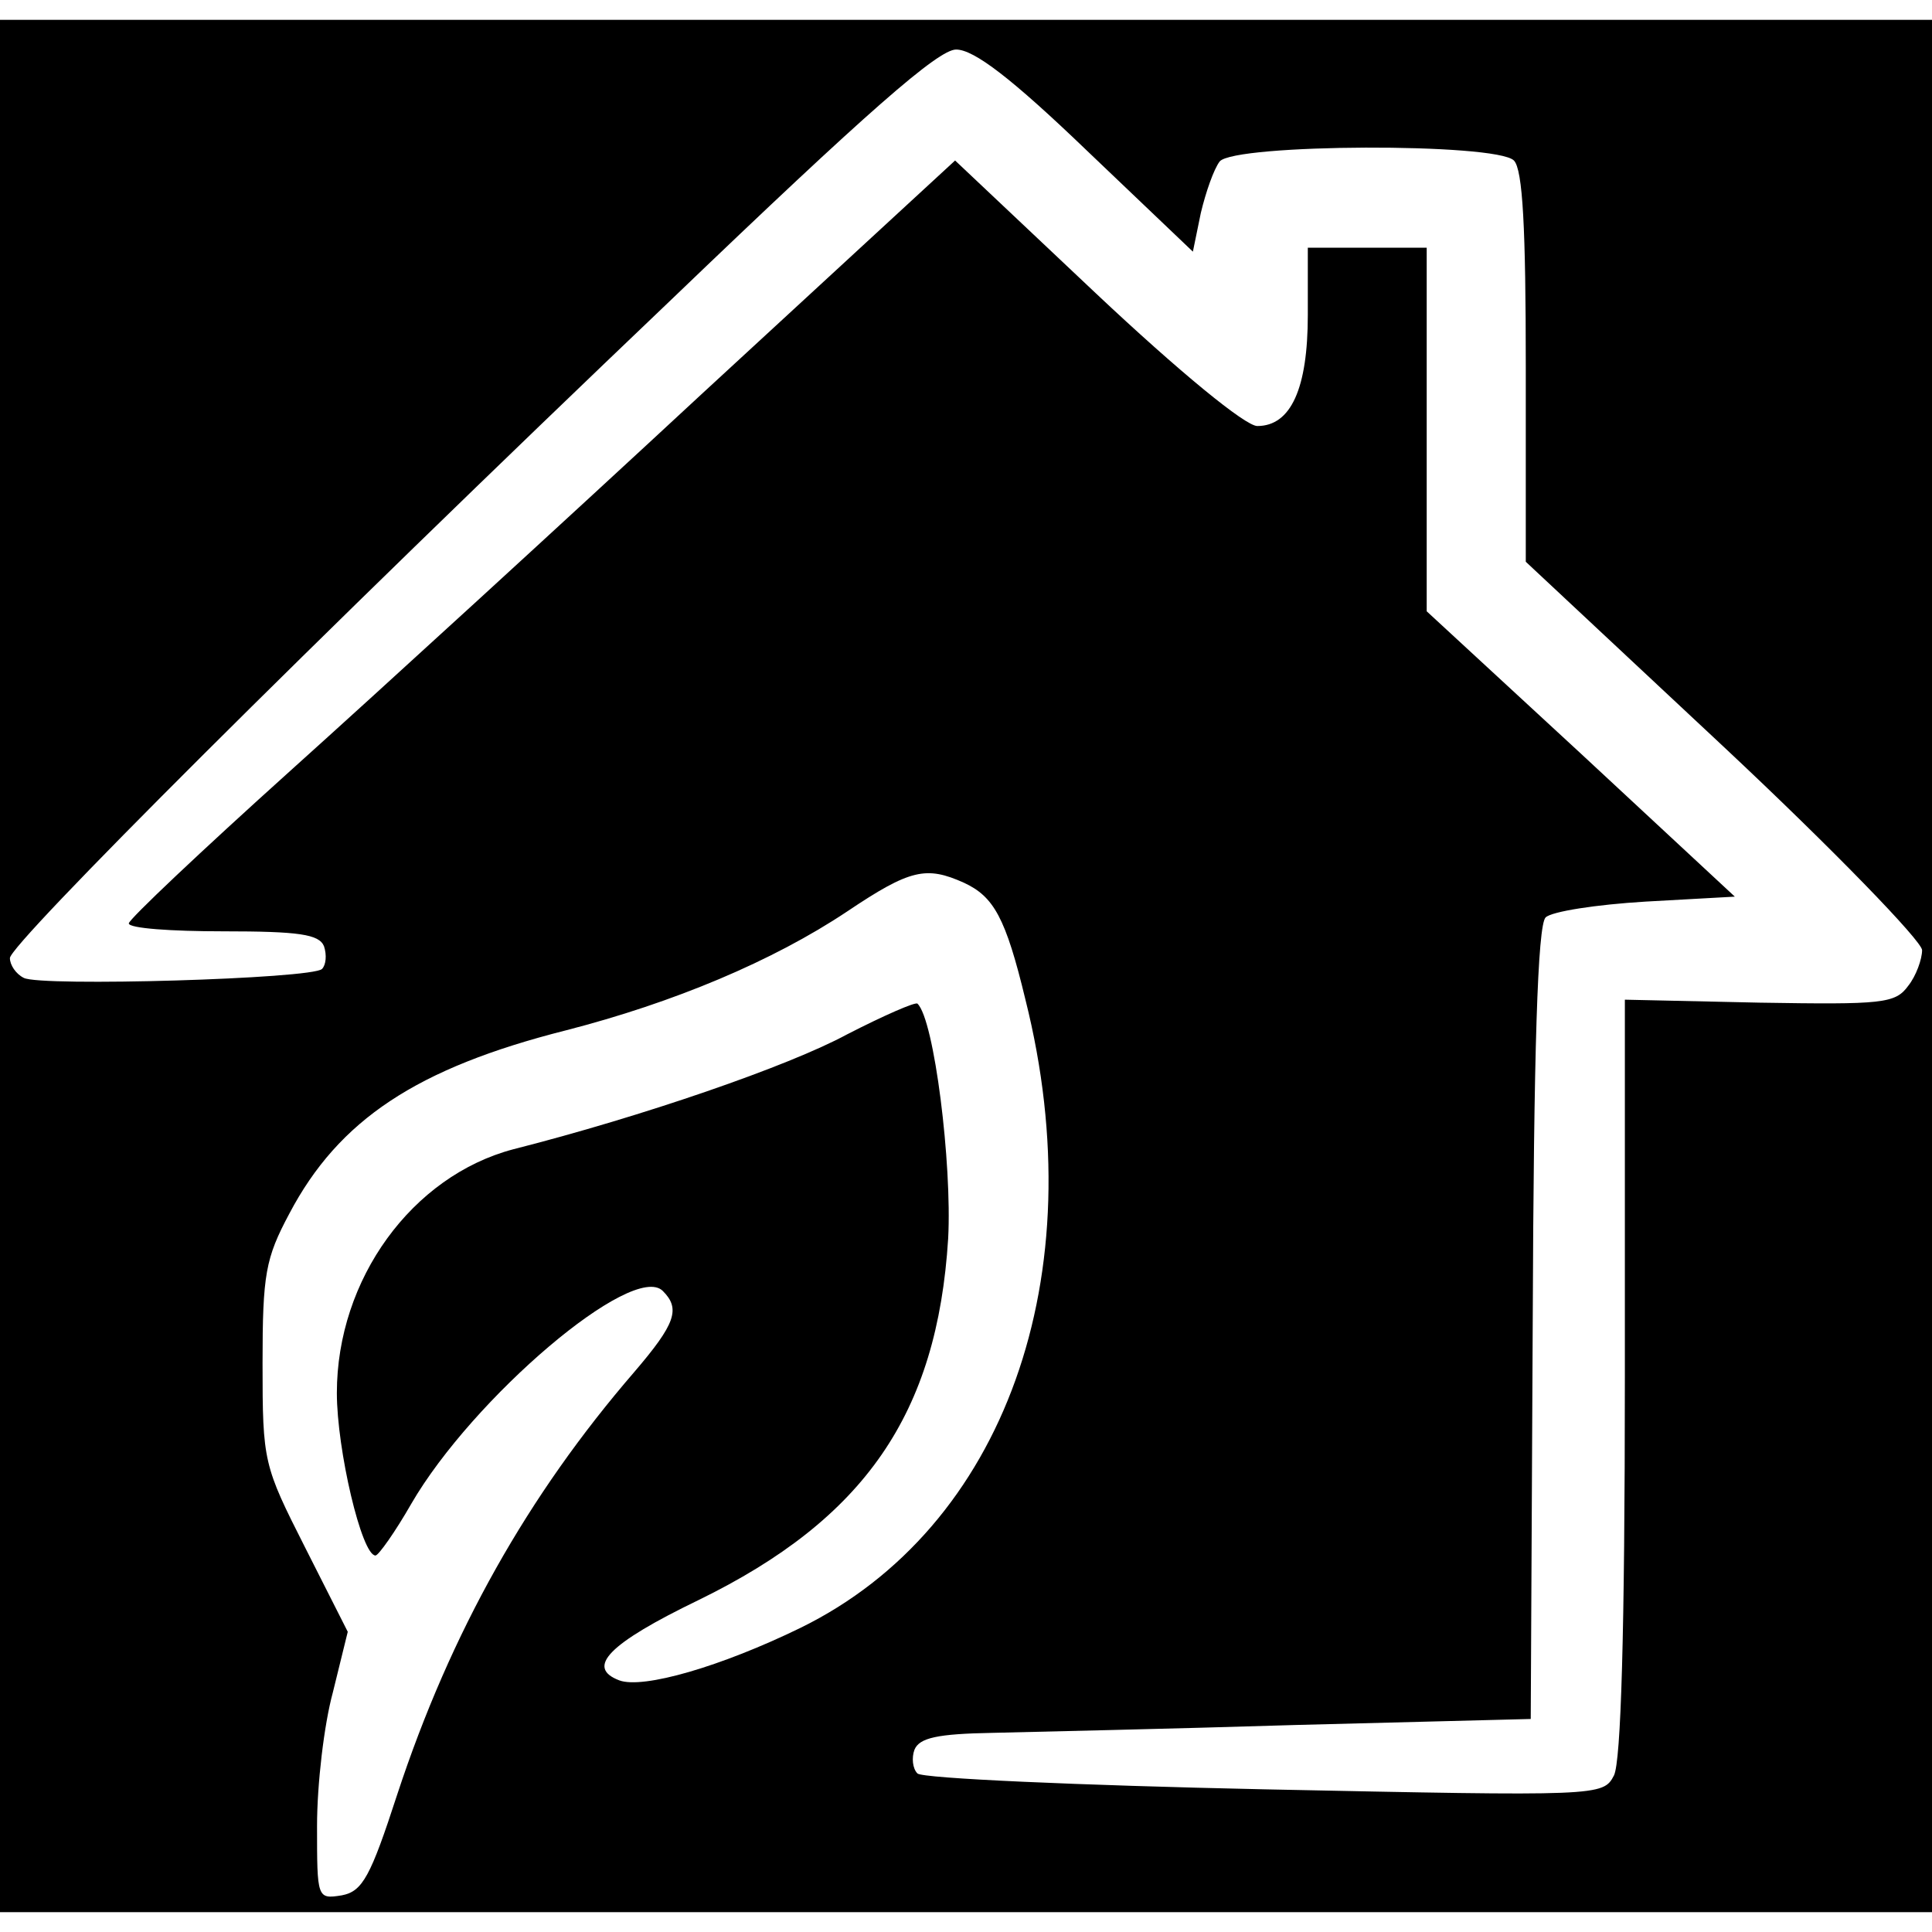 <?xml version="1.0" standalone="no"?>
<!DOCTYPE svg PUBLIC "-//W3C//DTD SVG 20010904//EN"
 "http://www.w3.org/TR/2001/REC-SVG-20010904/DTD/svg10.dtd">
<svg version="1.0" xmlns="http://www.w3.org/2000/svg"
 width="195pt" height="195pt" viewBox="0 0 195 195"
 preserveAspectRatio="xMidYMid meet">
<g transform="translate(0,195) scale(0.1,-0.1)"
fill="#000000" stroke="none">
<path d="M0 975 l0 -955 975 0 975 0 0 955 0 955 -975 0 -975 0 0 -955z m1097
823 l107 -102 8 39 c5 21 13 44 19 52 15 18 279 19 297 1 9 -9 12 -69 12 -208
l0 -197 200 -187 c110 -103 200 -196 200 -205 0 -9 -6 -26 -14 -36 -13 -18
-26 -19 -150 -17 l-136 3 0 -381 c0 -260 -4 -388 -11 -402 -11 -21 -14 -21
-353 -14 -187 4 -345 11 -350 16 -5 5 -6 16 -3 24 5 12 23 16 79 17 40 1 179
4 308 8 l235 6 2 399 c1 277 5 402 13 410 6 6 51 13 101 16 l90 5 -155 144
-156 144 0 184 0 183 -60 0 -60 0 0 -68 c0 -74 -17 -112 -51 -112 -12 0 -78
54 -163 134 l-142 134 -255 -235 c-139 -129 -327 -301 -416 -381 -90 -81 -163
-150 -163 -154 0 -5 43 -8 95 -8 77 0 97 -3 102 -15 3 -9 2 -19 -2 -23 -10
-10 -284 -18 -301 -9 -8 4 -14 13 -14 20 0 14 301 315 668 665 198 190 269
252 287 252 18 0 56 -29 132 -102z m-124 -739 c30 -14 42 -35 62 -118 70 -279
-21 -533 -227 -634 -80 -39 -159 -62 -183 -53 -34 13 -11 37 80 81 168 82 241
188 252 365 4 75 -14 221 -31 237 -2 2 -34 -12 -71 -31 -59 -32 -207 -83 -337
-116 -102 -27 -178 -131 -178 -246 0 -57 25 -164 39 -164 3 0 20 24 36 52 62
107 224 245 254 215 18 -18 13 -33 -29 -82 -107 -124 -185 -262 -239 -426 -27
-83 -35 -98 -56 -102 -25 -4 -25 -3 -25 70 0 42 7 102 16 135 l15 61 -43 85
c-42 83 -43 86 -43 186 0 90 3 106 27 151 50 95 129 147 279 185 109 28 209
70 284 120 64 43 80 46 118 29z"/>
</g>
</svg>
